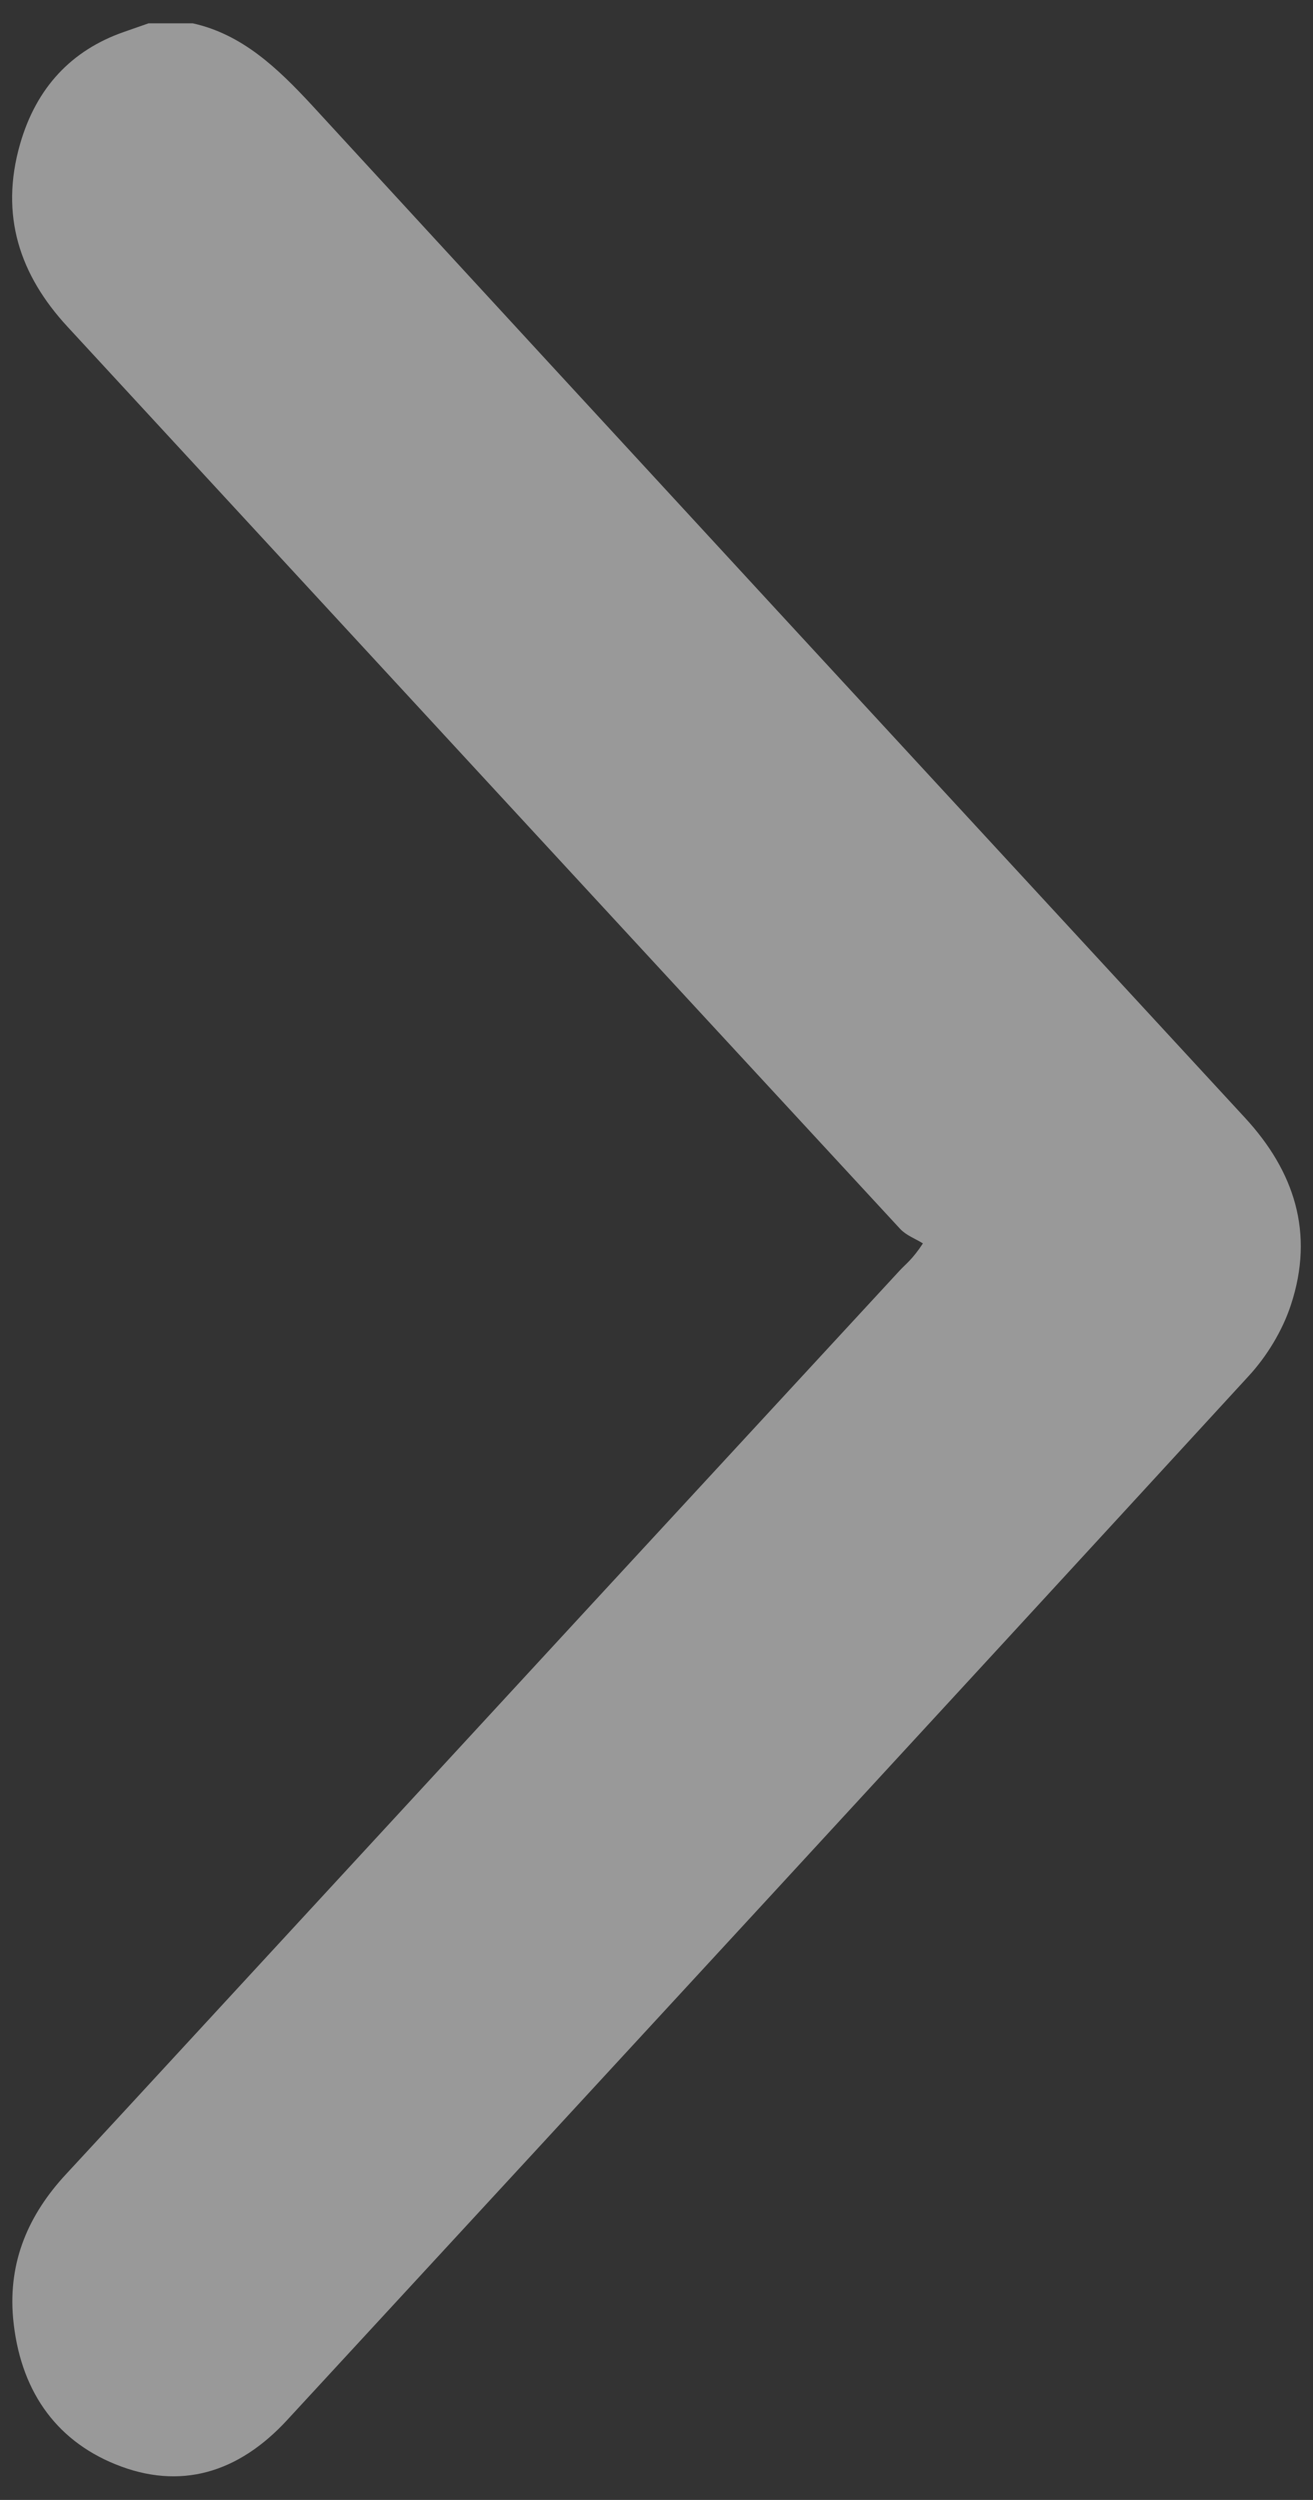 <?xml version="1.0" encoding="utf-8"?>
<!-- Generator: Adobe Illustrator 25.4.1, SVG Export Plug-In . SVG Version: 6.00 Build 0)  -->
<svg version="1.1" id="Capa_1" xmlns="http://www.w3.org/2000/svg" xmlns:xlink="http://www.w3.org/1999/xlink" x="0px" y="0px"
	 viewBox="0 0 54.09 102.92" style="enable-background:new 0 0 54.09 102.92;" xml:space="preserve">
<rect x="0" y="0" width="54.09" height="102.92" fill="#333333" stroke="none"/>
<style type="text/css">
	.st0{opacity:0.5;}
	.st1{fill:#FFFFFF;}
</style>
<g class="st0">
	<g>
		<g>
			<path class="st1" d="M7.94,0.96c2.03,0.45,3.48,1.83,4.9,3.36c12.8,13.92,25.63,27.81,38.45,41.7c2.02,2.19,2.87,4.73,1.89,7.7
				c-0.35,1.07-1,2.13-1.75,2.94c-13.18,14.35-26.39,28.66-39.6,42.97c-2,2.17-4.4,2.91-7.08,1.82c-2.51-1.02-3.94-3.11-4.21-6.01
				c-0.21-2.35,0.65-4.28,2.17-5.92c3.05-3.29,6.09-6.6,9.14-9.9c8.4-9.11,16.81-18.22,25.22-27.32c0.23-0.25,0.52-0.45,0.95-1.11
				c-0.32-0.2-0.69-0.33-0.94-0.6C25.64,38.22,14.21,25.83,2.78,13.45c-1.96-2.12-2.8-4.58-1.95-7.53C1.5,3.6,2.95,2.07,5.09,1.32
				C5.43,1.2,5.78,1.08,6.12,0.96H7.94z"/>
		</g>
	</g>
</g>
</svg>
